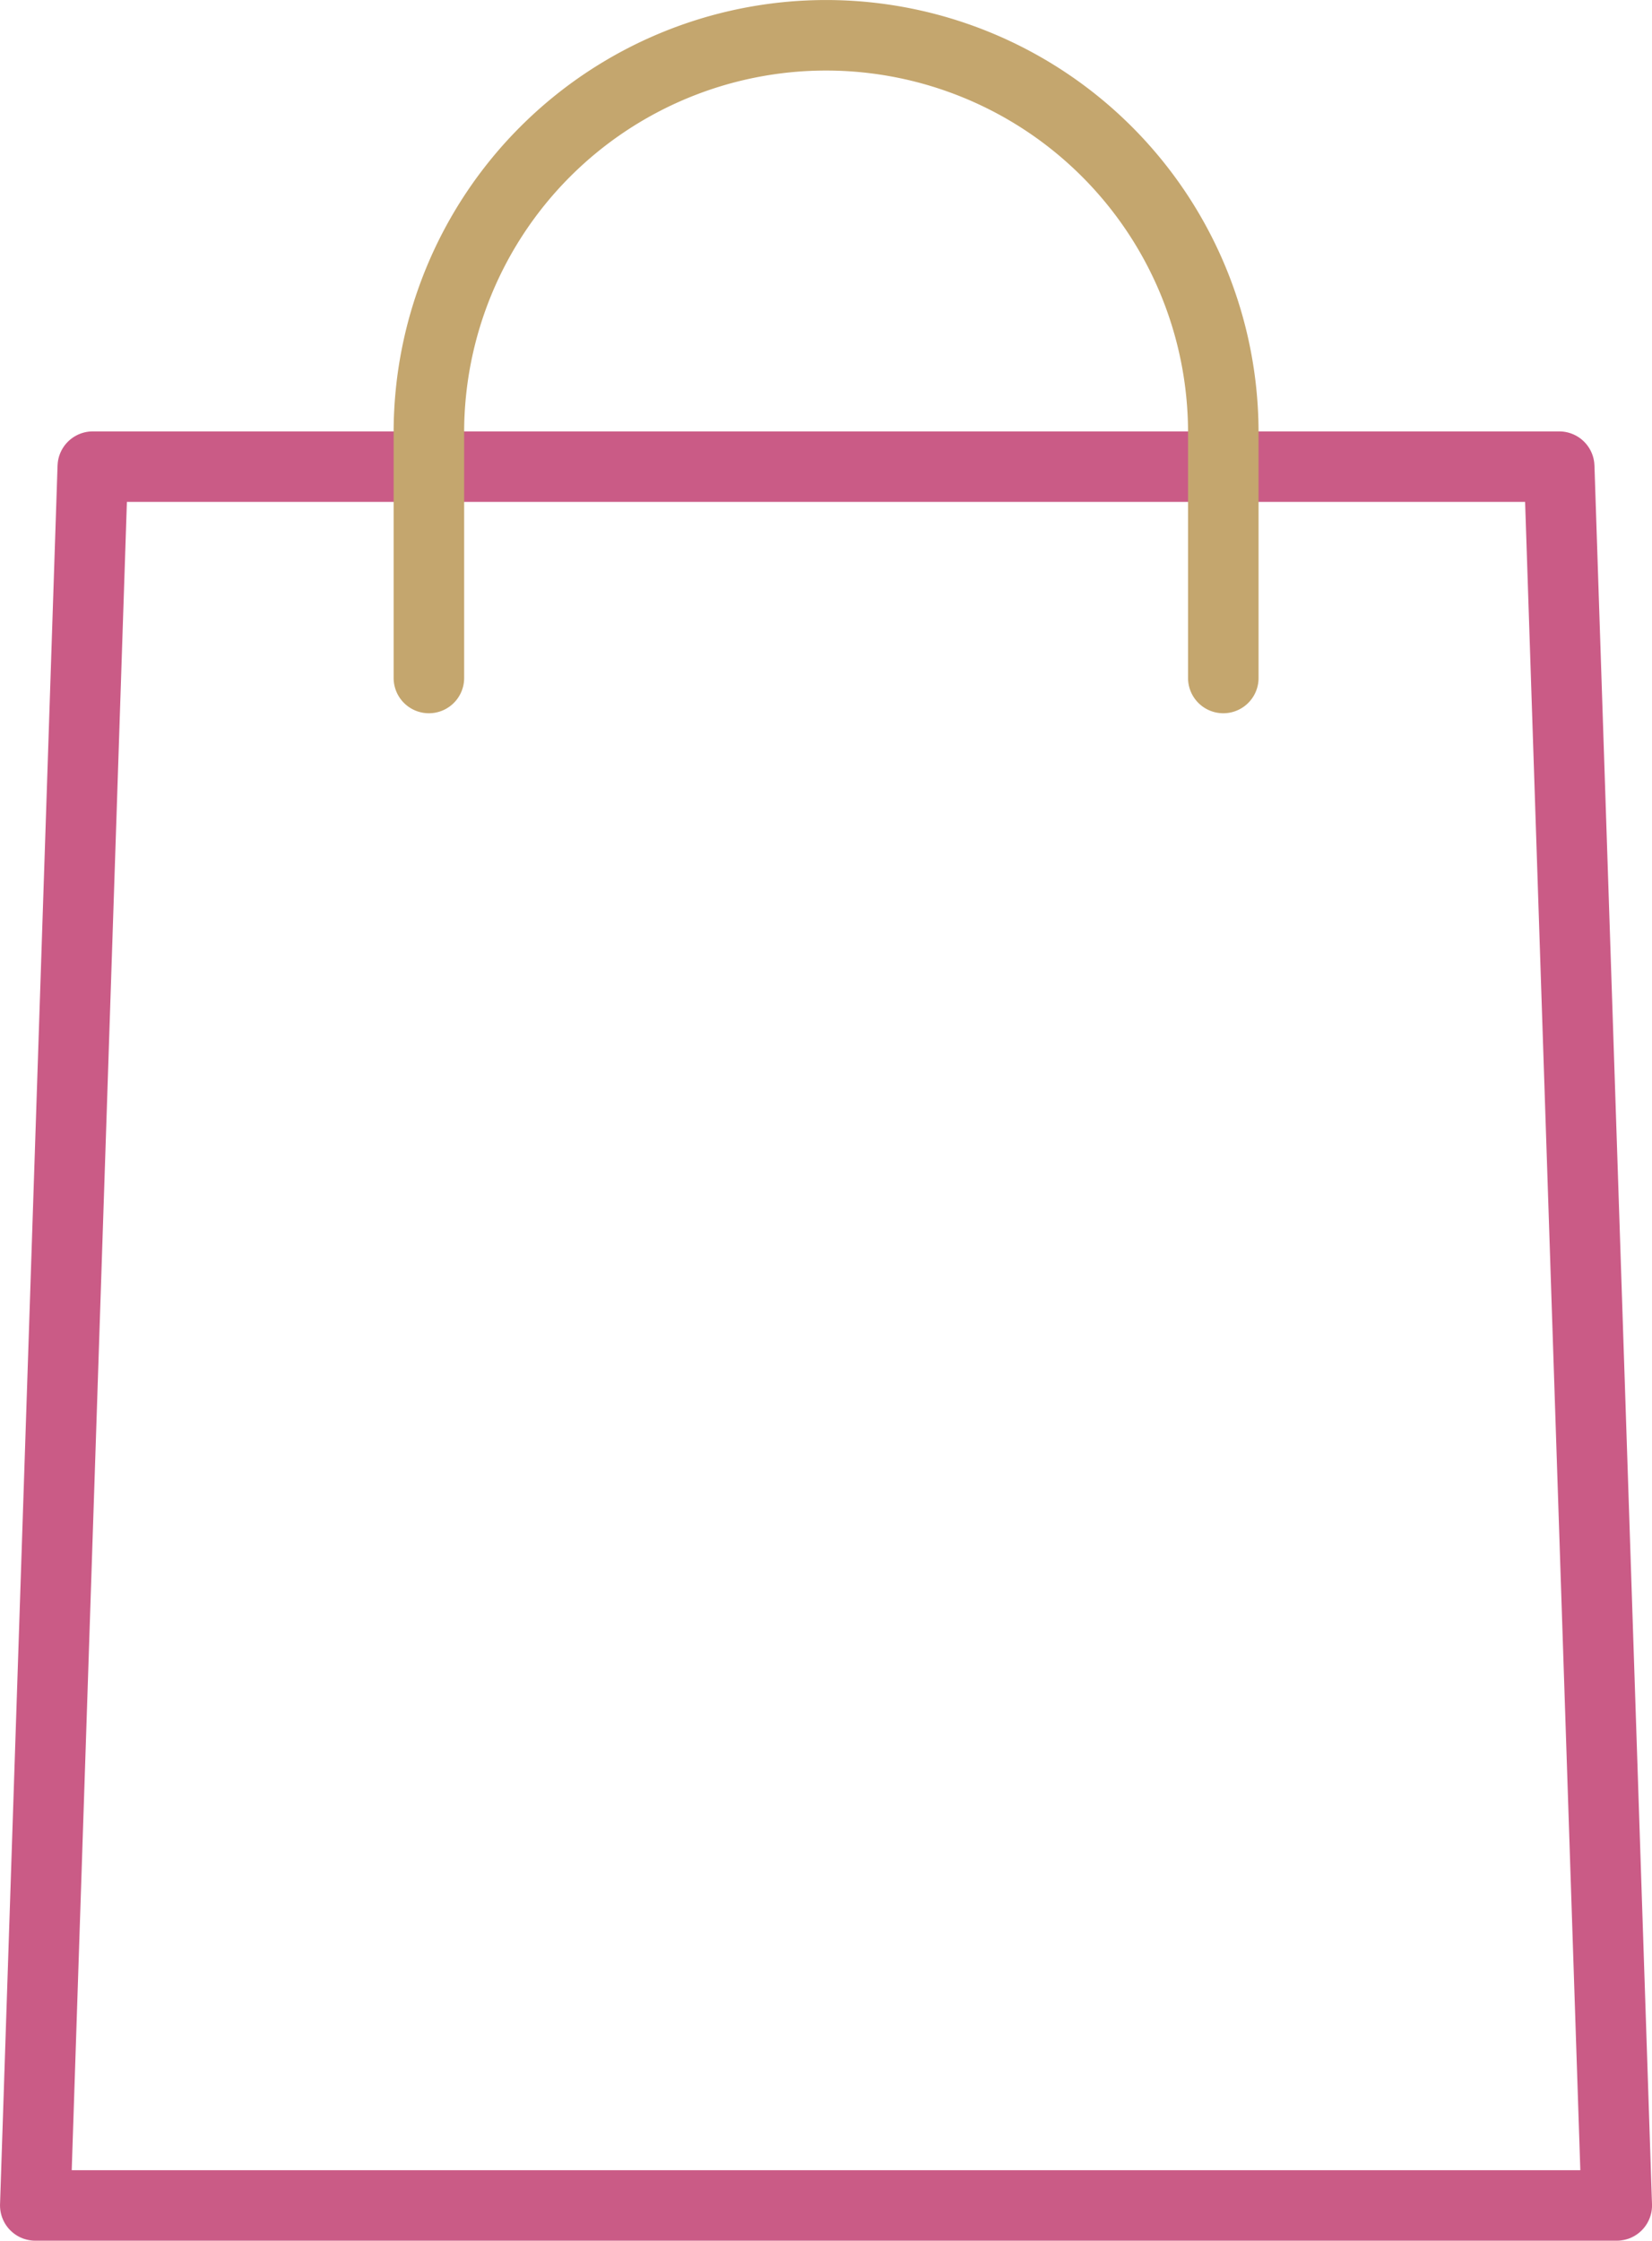 <svg xmlns="http://www.w3.org/2000/svg" viewBox="0 0 35.822 48.582"><defs><style>.cls-1,.cls-2{fill:none;stroke-linecap:round;stroke-linejoin:round;stroke-width:1.529px;}.cls-1{stroke:#ca5b86;}.cls-2{stroke:#c4a66e;}</style></defs><g id="レイヤー_2" data-name="レイヤー 2"><g id="mv_slide1"><g id="service_01" data-name="service 01"><polygon class="cls-1" points="35.058 47.818 0.765 47.818 2.012 10.118 33.81 10.118 35.058 47.818"/><path class="cls-2" d="M9.3,14.7V9.379A8.615,8.615,0,0,1,17.911.765h0a8.615,8.615,0,0,1,8.615,8.614V14.7"/></g></g></g></svg>